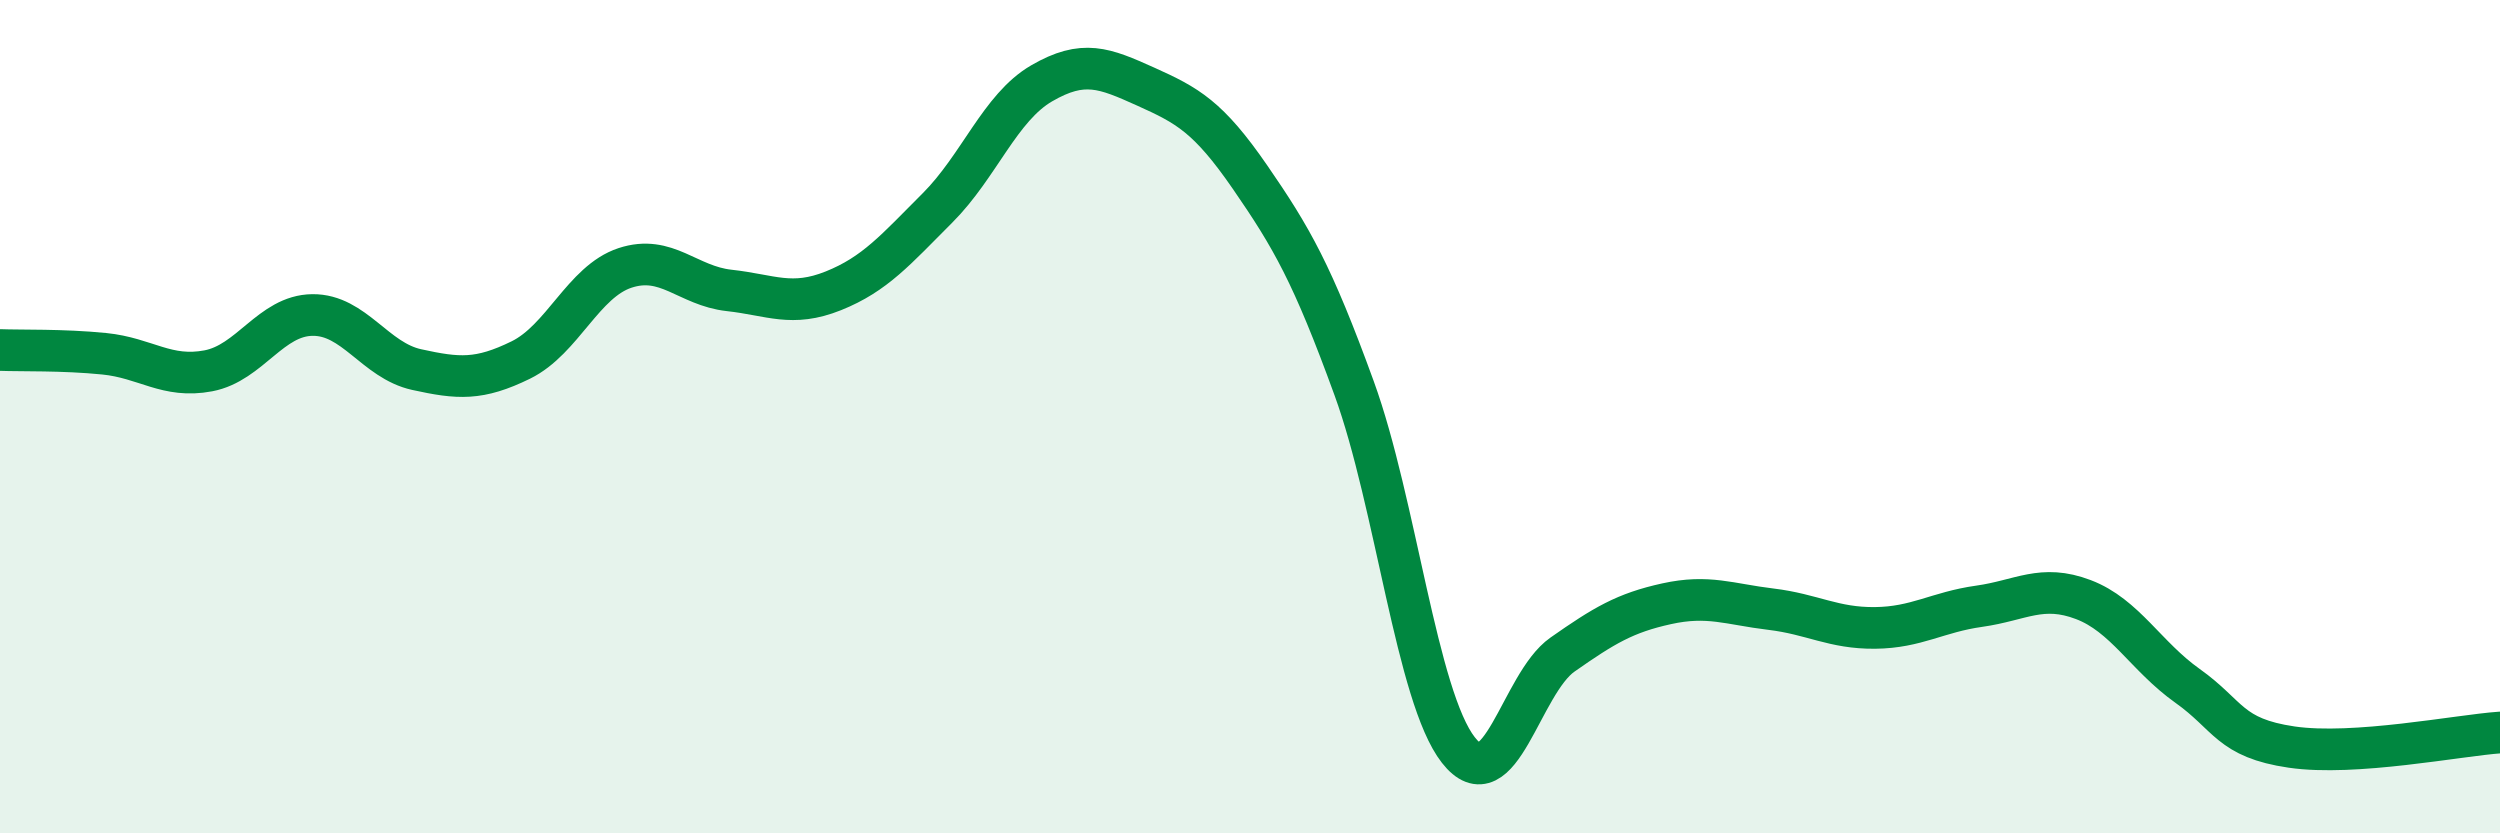 
    <svg width="60" height="20" viewBox="0 0 60 20" xmlns="http://www.w3.org/2000/svg">
      <path
        d="M 0,8.4 C 0.5,8.42 1.5,8.39 2.5,8.49 C 3.5,8.59 4,9.09 5,8.9 C 6,8.71 6.5,7.57 7.5,7.56 C 8.5,7.55 9,8.65 10,8.87 C 11,9.09 11.5,9.13 12.5,8.64 C 13.5,8.15 14,6.76 15,6.43 C 16,6.1 16.5,6.86 17.5,6.97 C 18.5,7.08 19,7.38 20,6.98 C 21,6.58 21.5,5.99 22.5,4.99 C 23.5,3.99 24,2.58 25,2 C 26,1.42 26.5,1.63 27.5,2.08 C 28.5,2.53 29,2.8 30,4.25 C 31,5.7 31.5,6.57 32.5,9.32 C 33.5,12.07 34,16.72 35,18 C 36,19.28 36.5,16.41 37.5,15.71 C 38.5,15.01 39,14.71 40,14.49 C 41,14.27 41.5,14.5 42.5,14.62 C 43.5,14.74 44,15.08 45,15.07 C 46,15.06 46.5,14.69 47.5,14.55 C 48.5,14.41 49,14.01 50,14.39 C 51,14.77 51.5,15.75 52.5,16.46 C 53.5,17.17 53.5,17.71 55,17.93 C 56.5,18.15 59,17.65 60,17.58L60 20L0 20Z"
        fill="#008740"
        opacity="0.1"
        stroke-linecap="round"
        stroke-linejoin="round"
      />
      <path
        d="M 0,8.4 C 0.5,8.42 1.5,8.39 2.5,8.49 C 3.5,8.59 4,9.09 5,8.9 C 6,8.71 6.5,7.57 7.5,7.56 C 8.5,7.55 9,8.65 10,8.87 C 11,9.09 11.5,9.13 12.5,8.64 C 13.5,8.15 14,6.76 15,6.43 C 16,6.1 16.5,6.86 17.5,6.97 C 18.5,7.08 19,7.38 20,6.98 C 21,6.58 21.5,5.99 22.5,4.99 C 23.5,3.99 24,2.58 25,2 C 26,1.42 26.5,1.63 27.5,2.08 C 28.5,2.53 29,2.8 30,4.25 C 31,5.7 31.5,6.57 32.5,9.32 C 33.5,12.07 34,16.72 35,18 C 36,19.28 36.5,16.41 37.5,15.71 C 38.5,15.01 39,14.71 40,14.49 C 41,14.27 41.5,14.5 42.5,14.62 C 43.5,14.74 44,15.08 45,15.07 C 46,15.06 46.5,14.69 47.5,14.55 C 48.5,14.41 49,14.01 50,14.39 C 51,14.77 51.5,15.75 52.5,16.46 C 53.5,17.17 53.5,17.71 55,17.93 C 56.5,18.15 59,17.65 60,17.58"
        stroke="#008740"
        stroke-width="1"
        fill="none"
        stroke-linecap="round"
        stroke-linejoin="round"
      />
    </svg>
  